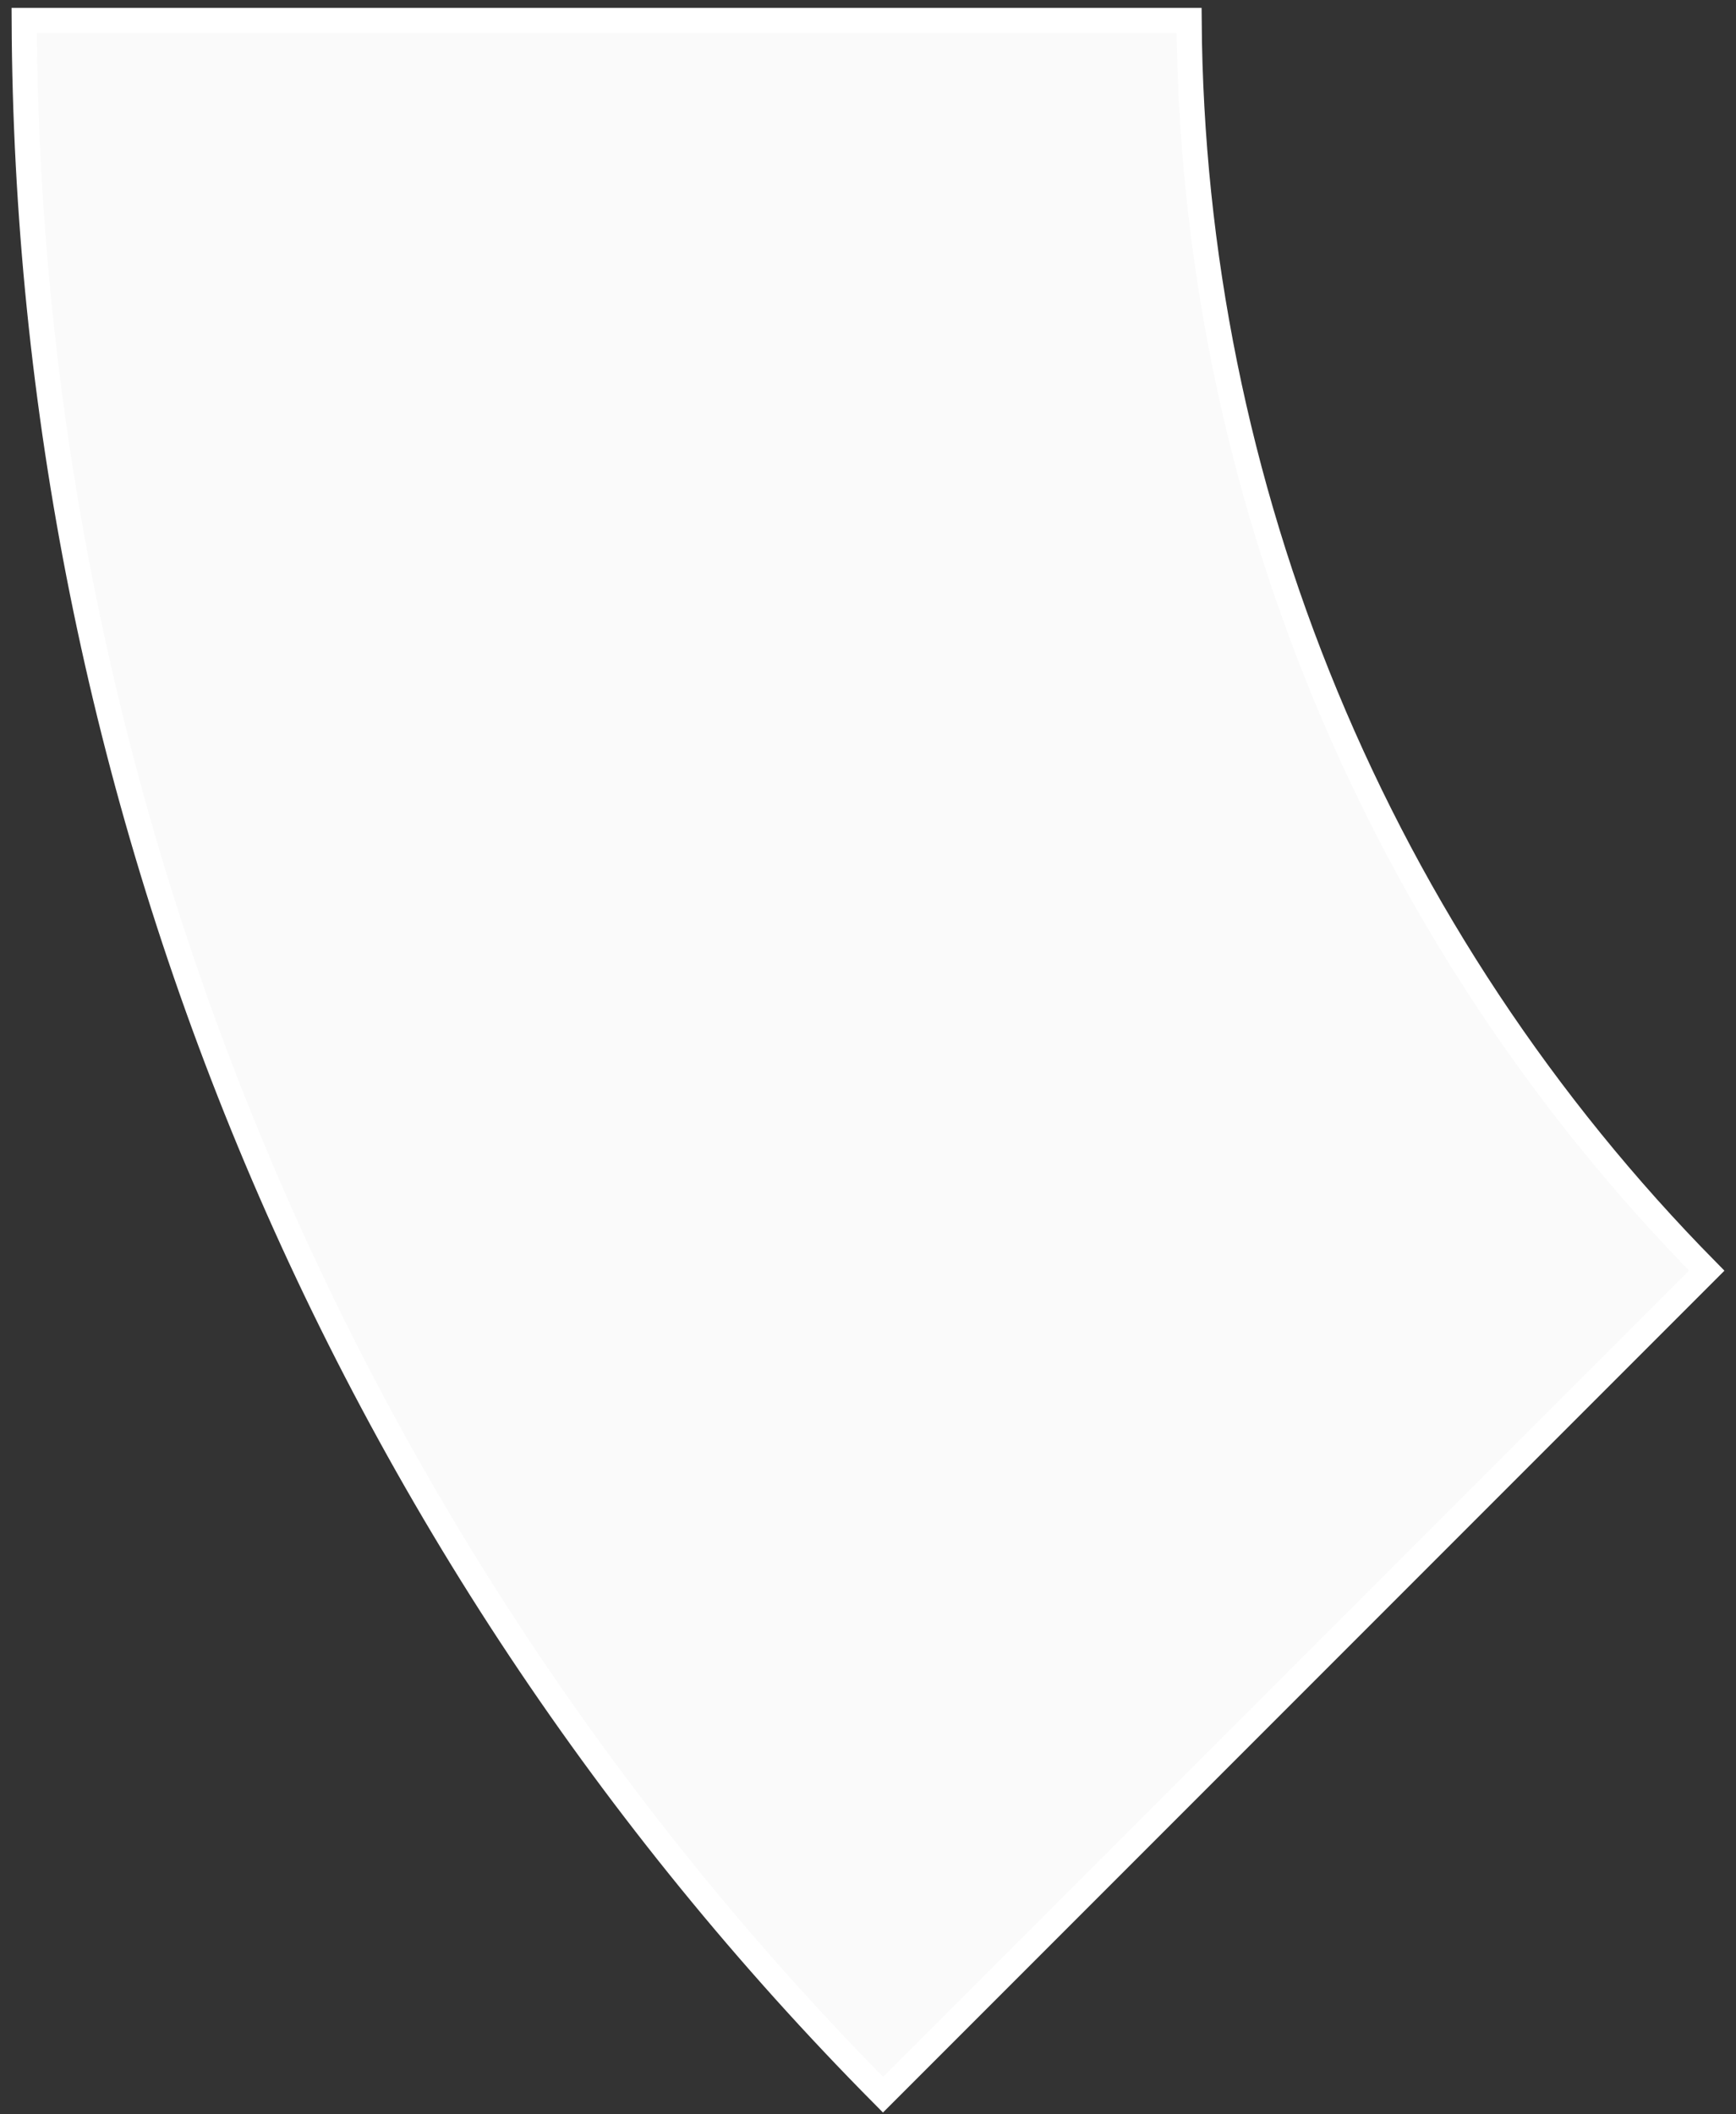 <svg width="138" height="168" viewBox="0 0 138 168" fill="none" xmlns="http://www.w3.org/2000/svg">
<rect x="0" y="0" width="138" height="168" fill="#333333" stroke="none"/>
<path d="M19.848 90.747C8.141 62.483 2.054 32.211 1.924 1.625L94.525 1.625C94.654 20.051 98.346 38.281 105.399 55.31C112.453 72.34 122.734 87.841 135.672 100.961L70.193 166.44C48.657 144.72 31.556 119.011 19.848 90.747Z" fill="#FAFAFA" stroke="white" stroke-width="2"/>
</svg>

